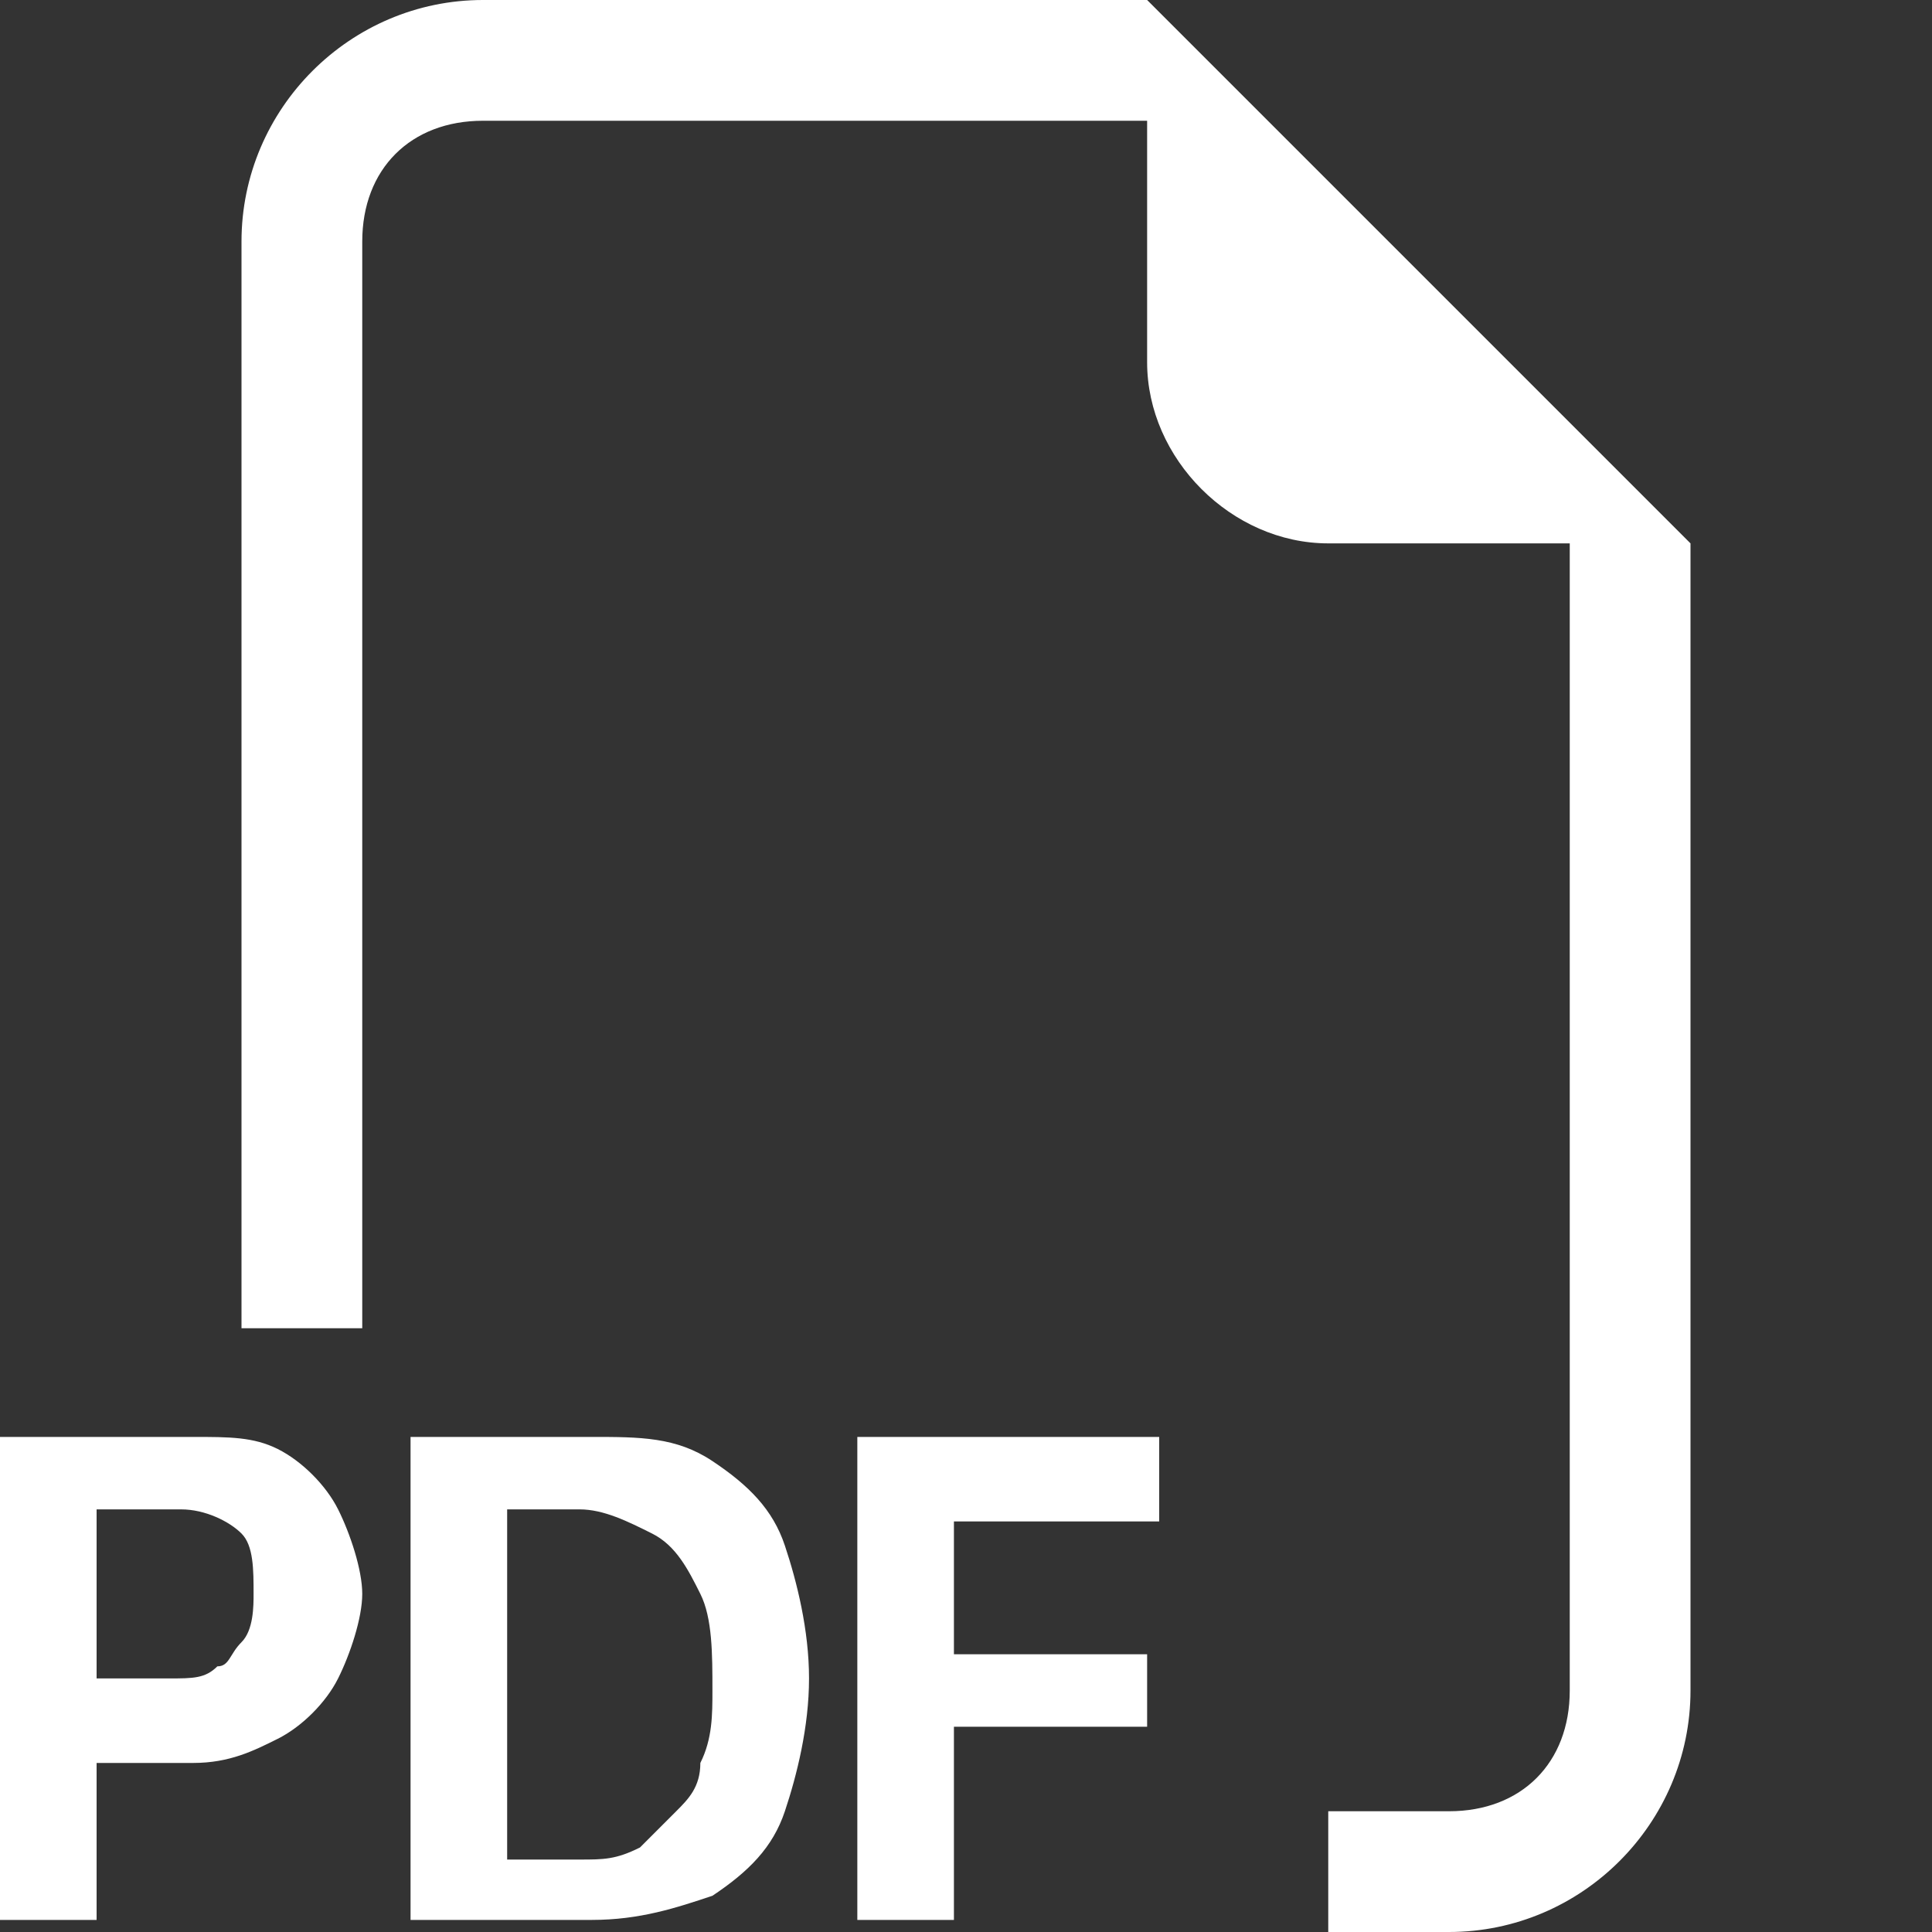 <?xml version="1.0" encoding="utf-8"?>
<!-- Generator: Adobe Illustrator 26.1.0, SVG Export Plug-In . SVG Version: 6.00 Build 0)  -->
<svg version="1.1" id="Ebene_1" xmlns="http://www.w3.org/2000/svg" xmlns:xlink="http://www.w3.org/1999/xlink" x="0px" y="0px"
	 viewBox="0 0 16 16" style="enable-background:new 0 0 16 16;" xml:space="preserve">
<rect x="0" y="0" width="16" height="16" fill="#333333" stroke="none"/>
<style type="text/css">
	.st0{fill-rule:evenodd;clip-rule:evenodd;fill:#FFFFFF;}
</style>
<path class="st0" d="M14,4.5V14c0,1.1-0.9,2-2,2h-1v-1h1c0.6,0,1-0.4,1-1V4.5h-2c-0.8,0-1.5-0.7-1.5-1.5V1H4C3.4,1,3,1.4,3,2v9H2V2
	c0-1.1,0.9-2,2-2h5.5L14,4.5z M1.6,11.9H0v4h0.8v-1.3h0.8c0.3,0,0.5-0.1,0.7-0.2c0.2-0.1,0.4-0.3,0.5-0.5C2.9,13.7,3,13.4,3,13.2
	s-0.1-0.5-0.2-0.7c-0.1-0.2-0.3-0.4-0.5-0.5S1.9,11.9,1.6,11.9z M2.1,13.2c0,0.1,0,0.3-0.1,0.4c-0.1,0.1-0.1,0.2-0.2,0.2
	c-0.1,0.1-0.2,0.1-0.4,0.1H0.8v-1.4h0.7c0.2,0,0.4,0.1,0.5,0.2C2.1,12.8,2.1,13,2.1,13.2z M3.4,11.9v4h1.5c0.4,0,0.7-0.1,1-0.2
	c0.3-0.2,0.5-0.4,0.6-0.7s0.2-0.7,0.2-1.1c0-0.4-0.1-0.8-0.2-1.1s-0.3-0.5-0.6-0.7c-0.3-0.2-0.6-0.2-1-0.2H3.4z M4.2,12.5h0.6
	c0.2,0,0.4,0.1,0.6,0.2c0.2,0.1,0.3,0.3,0.4,0.5s0.1,0.5,0.1,0.8c0,0.2,0,0.4-0.1,0.6c0,0.2-0.1,0.3-0.2,0.4
	c-0.1,0.1-0.2,0.2-0.3,0.3c-0.2,0.1-0.3,0.1-0.5,0.1H4.2C4.2,15.2,4.2,12.5,4.2,12.5z M7.9,14.3v1.6H7.1v-4h2.5v0.7H7.9v1.1h1.6v0.6
	C9.5,14.3,7.9,14.3,7.9,14.3z"/>
</svg>
